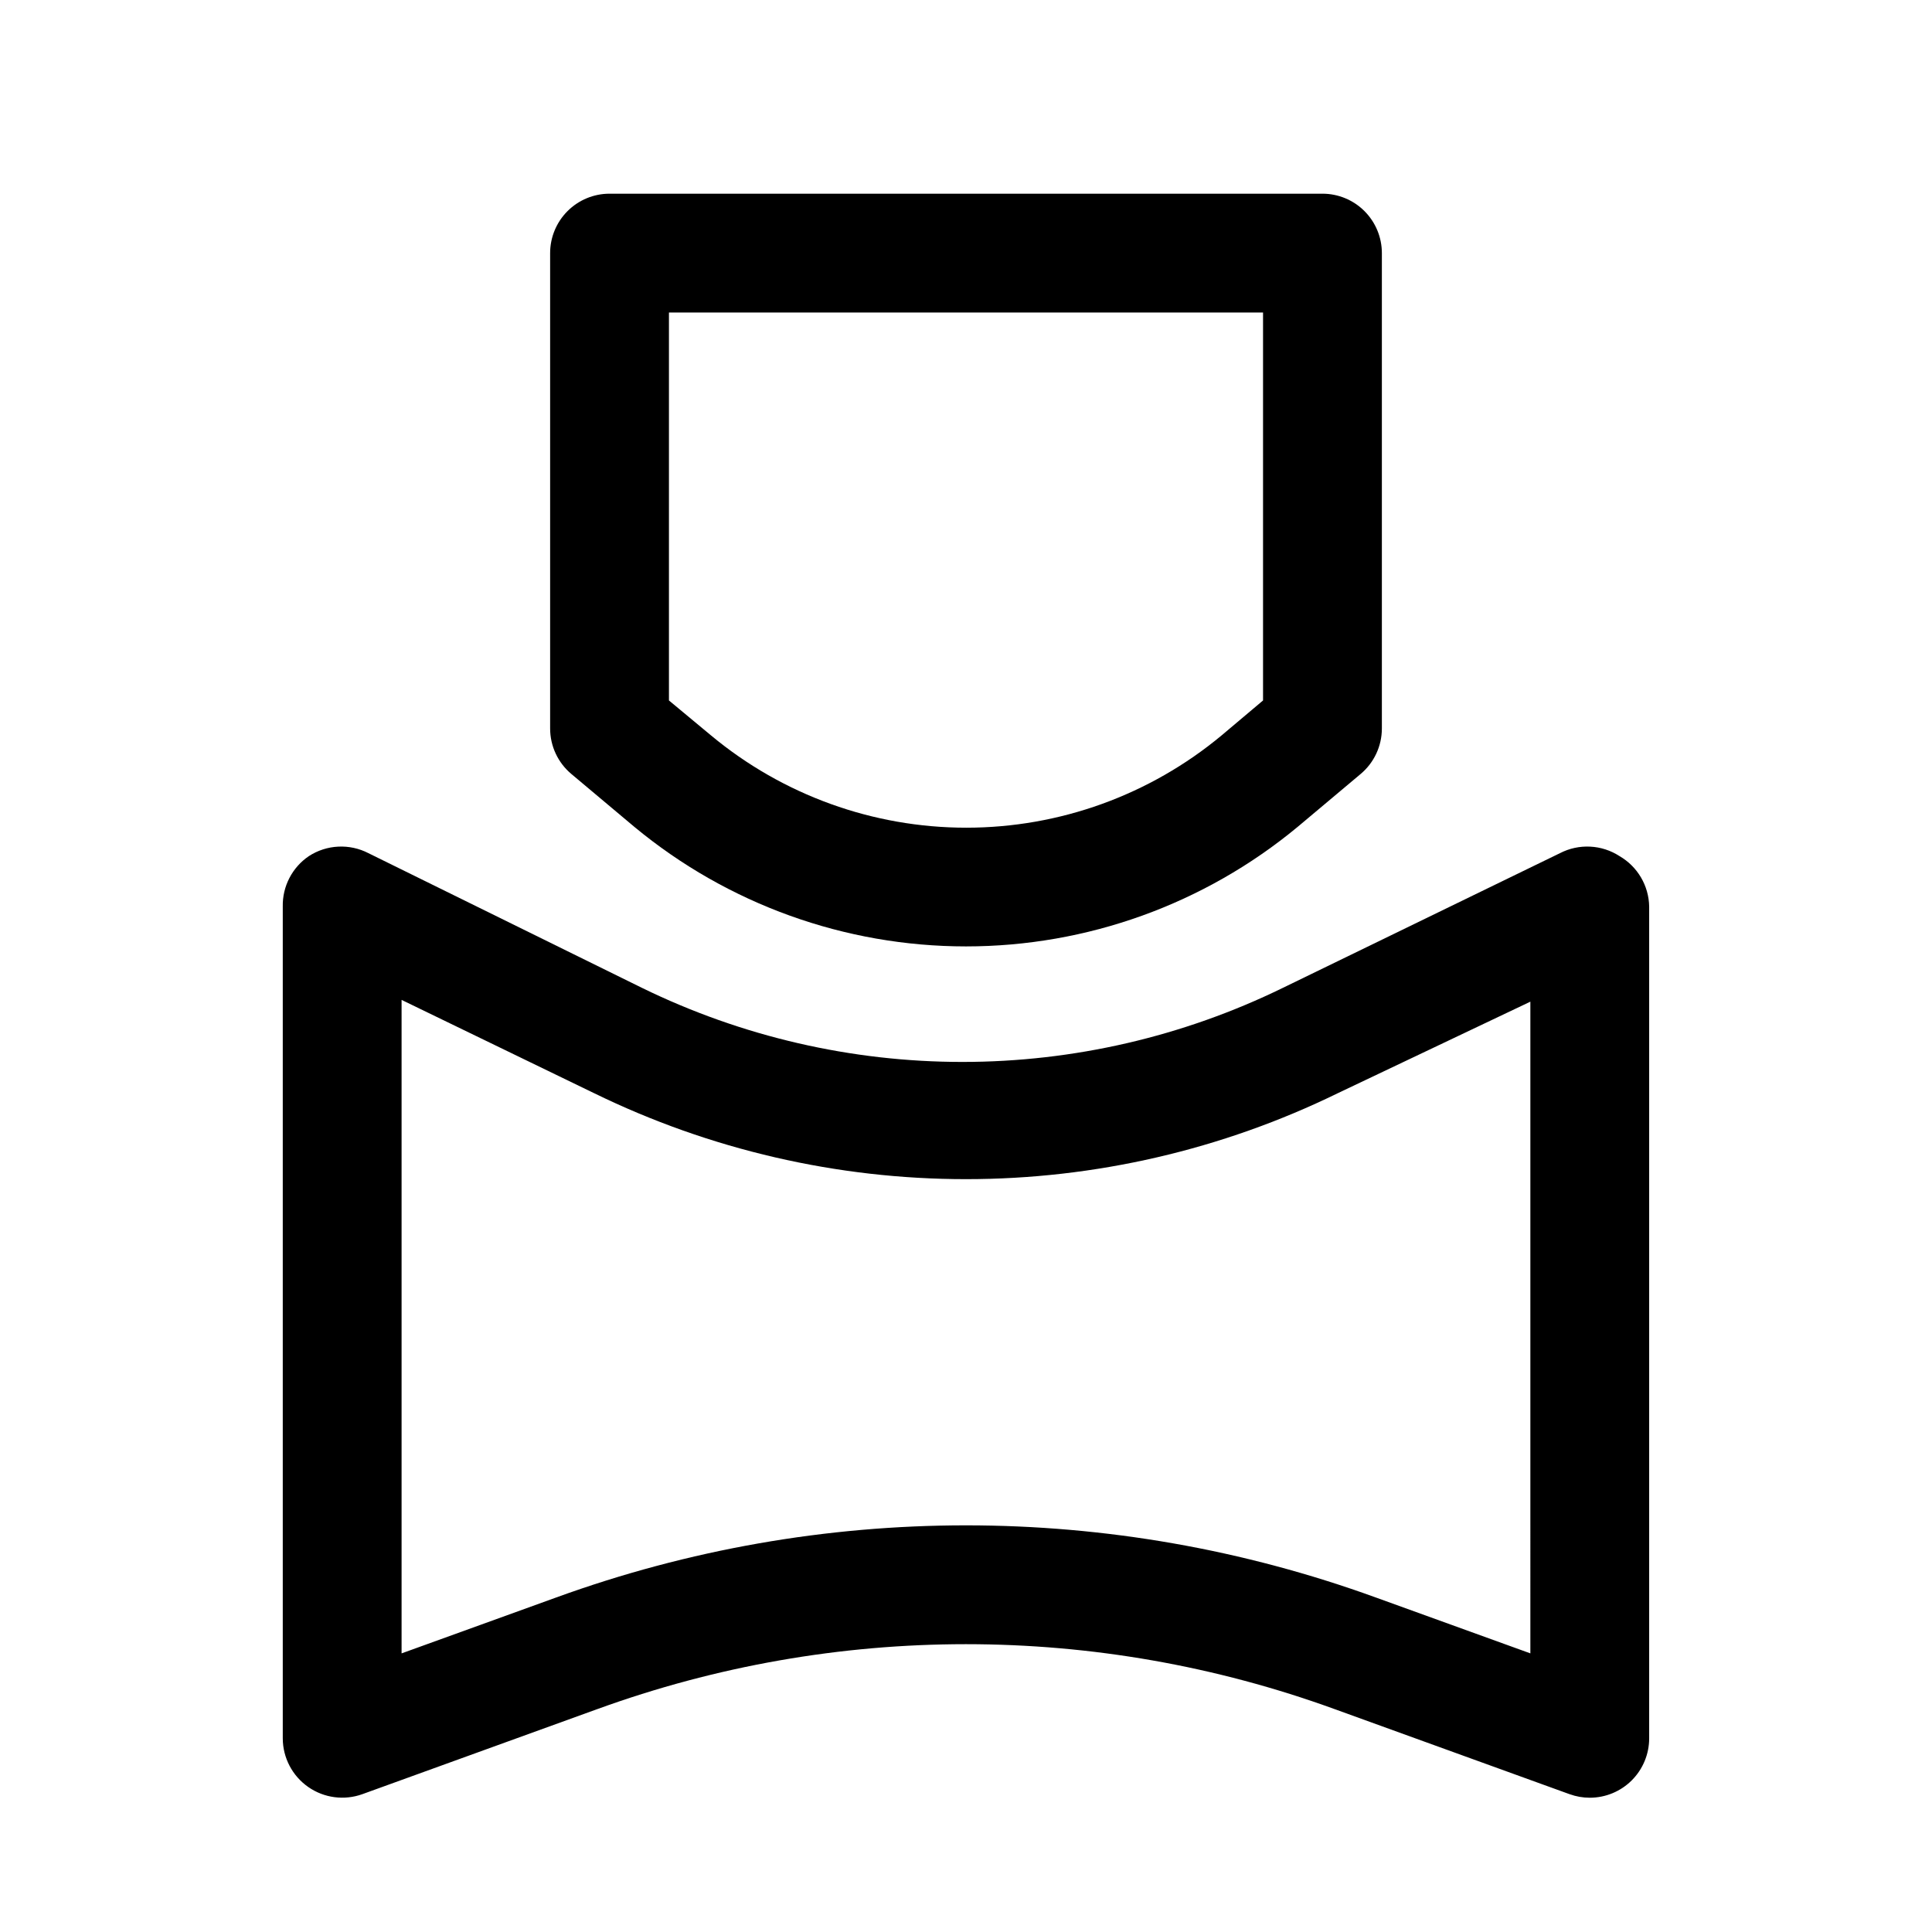 <?xml version="1.0" encoding="UTF-8"?>
<!-- Uploaded to: ICON Repo, www.iconrepo.com, Generator: ICON Repo Mixer Tools -->
<svg fill="#000000" width="800px" height="800px" version="1.1" viewBox="144 144 512 512" xmlns="http://www.w3.org/2000/svg">
 <g>
  <path d="m312.15 363.16c24.703 20.457 55.773 31.648 87.852 31.648 32.074 0 63.145-11.191 87.852-31.648l16.688-14.012c3.598-2.996 5.676-7.438 5.668-12.121v-125.95c0-4.176-1.66-8.18-4.613-11.133-2.949-2.953-6.957-4.613-11.133-4.613h-188.93c-4.176 0-8.18 1.66-11.133 4.613s-4.613 6.957-4.613 11.133v125.95c-0.008 4.684 2.07 9.125 5.668 12.121zm9.129-136.34h157.44v102.81l-11.02 9.289c-19 15.789-42.922 24.43-67.621 24.43-24.703 0-48.625-8.641-67.621-24.43l-11.18-9.289z"/>
  <path d="m573.18 370.87c-2.324-1.504-5.004-2.367-7.766-2.504-2.766-0.141-5.516 0.453-7.981 1.719l-73.523 35.738c-26.43 12.898-55.453 19.602-84.859 19.602-29.41 0-58.43-6.703-84.859-19.602l-72.582-35.738c-2.461-1.266-5.215-1.859-7.977-1.719-2.766 0.137-5.445 1-7.766 2.504-4.434 2.996-7.043 8.035-6.93 13.383v220.42c0.008 5.152 2.539 9.973 6.769 12.91 4.188 2.914 9.527 3.617 14.328 1.887l62.188-22.516v0.004c63.156-22.98 132.39-22.98 195.54 0l62.188 22.516v-0.004c1.719 0.625 3.527 0.945 5.356 0.945 4.176 0 8.18-1.656 11.133-4.609 2.949-2.953 4.609-6.957 4.609-11.133v-220.42c-0.09-5.535-3.078-10.613-7.871-13.383zm-23.617 211.29-40.934-14.801v0.004c-70.176-25.508-147.09-25.508-217.27 0l-40.934 14.801v-173.18l51.012 24.719v-0.004c30.691 14.996 64.398 22.789 98.559 22.789 34.156 0 67.863-7.793 98.555-22.789l51.012-24.246z"/>
 </g>
</svg>